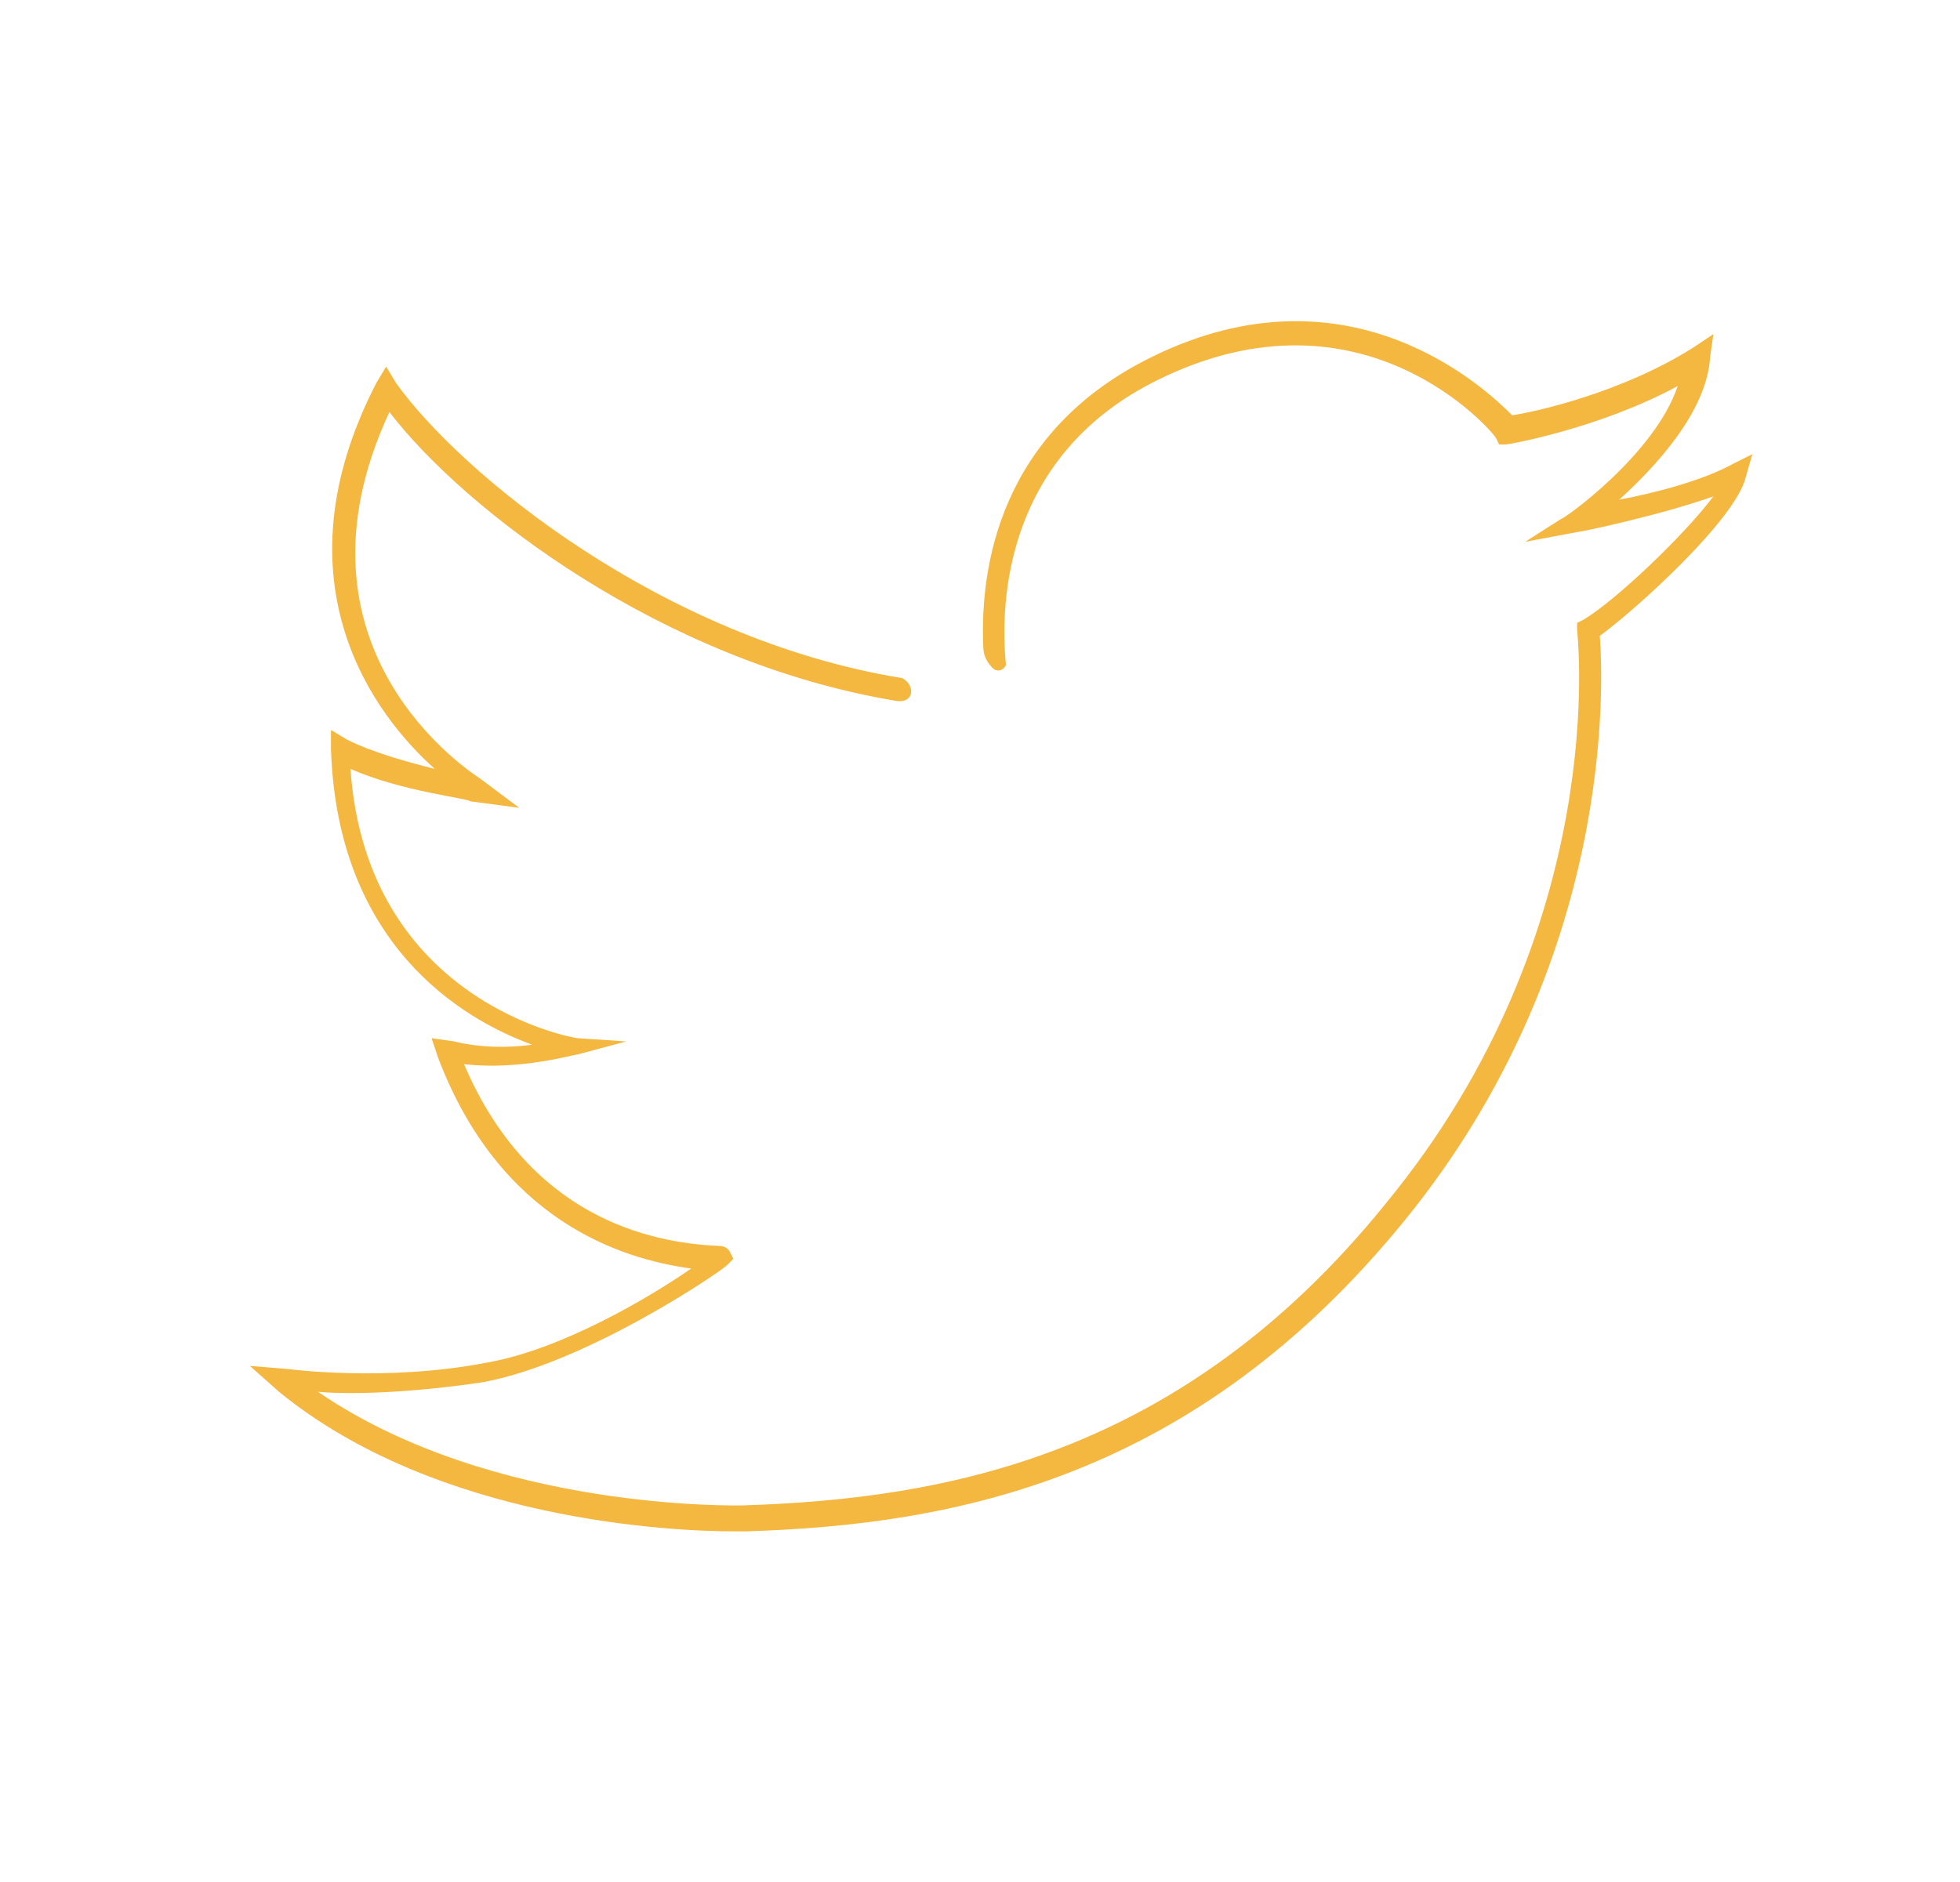 <?xml version="1.0" encoding="utf-8"?>
<!-- Generator: Adobe Illustrator 21.0.2, SVG Export Plug-In . SVG Version: 6.00 Build 0)  -->
<svg version="1.1" id="Capa_1" xmlns="http://www.w3.org/2000/svg" xmlns:xlink="http://www.w3.org/1999/xlink" x="0px" y="0px"
	 viewBox="0 0 60.4 58" style="enable-background:new 0 0 60.4 58;" xml:space="preserve">
<style type="text/css">
	.st0{fill:#F4B73F;}
</style>
<path class="st0" d="M22.6,47.2c0.3,0,0.4,0,0.4,0c6.4-0.2,13.8-1.6,20.3-9.6c6.5-8,6.1-16.6,6-18c1.1-0.8,4.2-3.6,4.5-4.9L54,14
	l-0.6,0.3c-0.9,0.5-2.4,0.9-3.5,1.1c1.1-1,2.7-2.7,2.8-4.4l0.1-0.7l-0.6,0.4c-2.2,1.4-4.9,2-5.6,2.1C45.8,12,41.6,8,35.5,11
	c-4.7,2.3-5.3,6.5-5.2,8.9c0,0.3,0.1,0.5,0.3,0.7c0.1,0.1,0.3,0.1,0.4-0.1c-0.2-2,0-6.5,4.7-8.8c6.3-3.1,10.3,1.6,10.4,1.8l0.1,0.2
	l0.2,0c0.1,0,2.9-0.5,5.3-1.8c-0.7,2.1-3.5,4.1-3.6,4.1L47,16.7l1.6-0.3c0.1,0,2.5-0.5,4.2-1.1c-0.9,1.2-3,3.2-4,3.8l-0.2,0.1l0,0.2
	c0,0.1,1.1,9.2-5.9,17.7c-6.3,7.8-13.6,9.1-19.8,9.3c-0.1,0-7.7,0.2-13.1-3.5c1.2,0.1,3.1,0,5.1-0.3c3.2-0.6,7.3-3.4,7.5-3.6
	l0.2-0.2l-0.1-0.2c-0.1-0.2-0.3-0.2-0.4-0.2c-2.1-0.1-5.8-0.9-7.8-5.6c1.7,0.2,3.4-0.3,3.5-0.3l1.5-0.4L17.8,32
	c-0.1,0-6.5-1.1-7-8.3c1.6,0.7,3.6,0.9,3.7,1l1.5,0.2L14.8,24c-0.3-0.2-6.2-4-2.8-11.3c2.3,3,8.4,7.7,15.6,8.9
	c0.6,0.1,0.6-0.5,0.2-0.7c-7.4-1.2-13.6-6.3-15.6-9.1l-0.3-0.5l-0.3,0.5c-3.2,6.2,0,10.3,1.8,11.9c-0.8-0.2-1.9-0.5-2.7-0.9
	l-0.5-0.3l0,0.6c0.2,6,4,8.3,6.2,9.1c-0.7,0.1-1.6,0.1-2.4-0.1L13.3,32l0.2,0.6c1.9,5,5.6,6.2,7.8,6.5C20,40,17.3,41.6,15,42
	c-3.1,0.6-6.1,0.2-6.1,0.2l-1.2-0.1l0.9,0.8C13.5,46.9,20.8,47.2,22.6,47.2z"/>
</svg>
